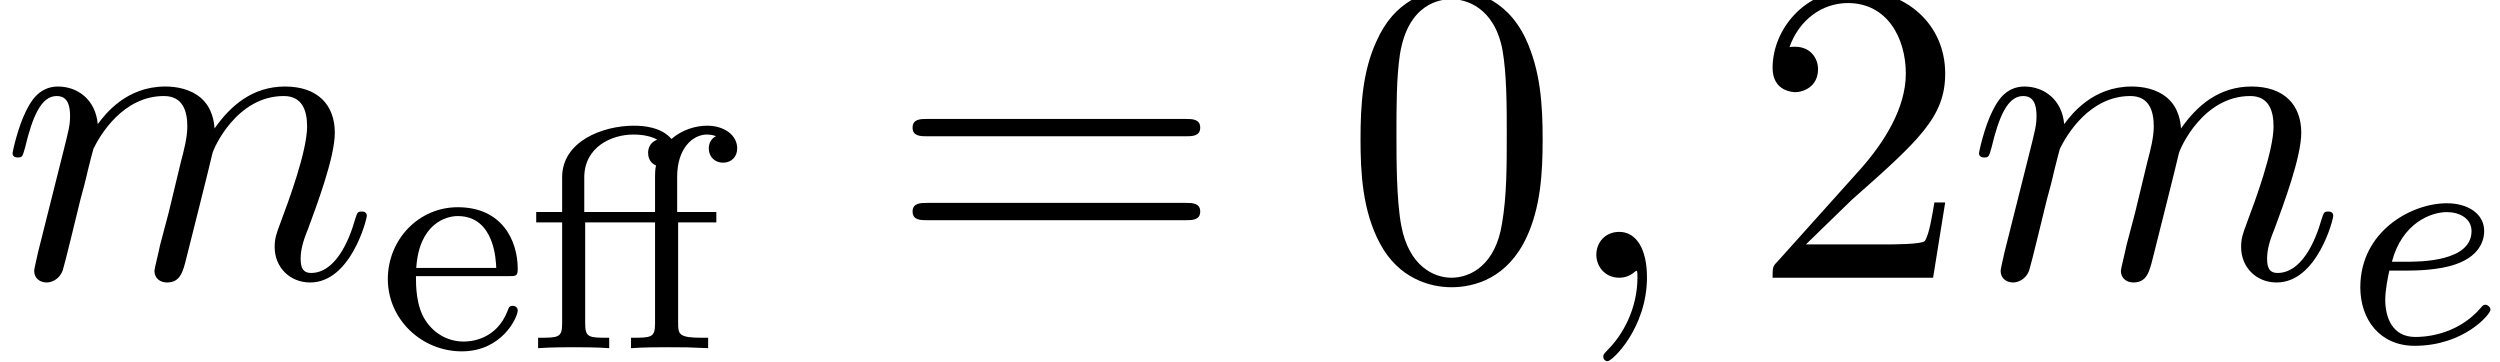 <?xml version='1.0' encoding='UTF-8'?>
<!-- This file was generated by dvisvgm 1.15.1 -->
<svg height='9.117pt' version='1.1' viewBox='70.735 61.738 63.049 9.117' width='63.049pt' xmlns='http://www.w3.org/2000/svg' xmlns:xlink='http://www.w3.org/1999/xlink'>
<defs>
<path d='M1.602 -1.817C1.777 -1.817 2.375 -1.825 2.798 -1.977C3.491 -2.216 3.515 -2.694 3.515 -2.813C3.515 -3.26 3.092 -3.515 2.574 -3.515C1.674 -3.515 0.391 -2.805 0.391 -1.395C0.391 -0.582 0.885 0.08 1.761 0.08C3.005 0.08 3.674 -0.717 3.674 -0.829C3.674 -0.901 3.595 -0.956 3.547 -0.956S3.475 -0.933 3.435 -0.885C2.805 -0.143 1.913 -0.143 1.777 -0.143C1.196 -0.143 1.02 -0.638 1.02 -1.084C1.02 -1.323 1.092 -1.682 1.124 -1.817H1.602ZM1.188 -2.04C1.443 -3.013 2.168 -3.292 2.574 -3.292C2.893 -3.292 3.196 -3.132 3.196 -2.813C3.196 -2.04 1.889 -2.04 1.554 -2.04H1.188Z' id='g0-101'/>
<path d='M3.81 -3.172H4.774V-3.435H3.786V-4.328C3.786 -5.045 4.184 -5.388 4.535 -5.388C4.559 -5.388 4.655 -5.388 4.766 -5.348C4.623 -5.276 4.583 -5.141 4.583 -5.037C4.583 -4.83 4.734 -4.678 4.941 -4.678C5.157 -4.678 5.3 -4.83 5.3 -5.037C5.3 -5.38 4.965 -5.611 4.543 -5.611C4.248 -5.611 3.905 -5.507 3.642 -5.276C3.379 -5.587 2.909 -5.611 2.694 -5.611C1.897 -5.611 0.885 -5.212 0.885 -4.312V-3.435H0.231V-3.172H0.885V-0.622C0.885 -0.263 0.789 -0.263 0.279 -0.263V0C0.59 -0.024 1.036 -0.024 1.172 -0.024C1.331 -0.024 1.761 -0.024 2.072 0V-0.263C1.562 -0.263 1.466 -0.263 1.466 -0.622V-3.172H3.228V-0.622C3.228 -0.263 3.132 -0.263 2.622 -0.263V0C2.933 -0.024 3.371 -0.024 3.563 -0.024C4.033 -0.024 4.049 -0.024 4.567 0V-0.263H4.407C3.826 -0.263 3.81 -0.351 3.81 -0.638V-3.172ZM1.443 -3.435V-4.304C1.443 -5.077 2.136 -5.388 2.678 -5.388C2.75 -5.388 3.053 -5.388 3.284 -5.26C3.076 -5.181 3.053 -5.005 3.053 -4.926C3.053 -4.862 3.068 -4.686 3.252 -4.607C3.228 -4.511 3.228 -4.368 3.228 -4.328V-3.435H1.443Z' id='g2-11'/>
<path d='M3.292 -1.817C3.467 -1.817 3.515 -1.817 3.515 -2.001C3.515 -2.71 3.124 -3.555 2.001 -3.555C1.012 -3.555 0.239 -2.734 0.239 -1.745C0.239 -0.717 1.1 0.08 2.104 0.08C3.116 0.08 3.515 -0.773 3.515 -0.956C3.515 -0.988 3.491 -1.068 3.387 -1.068C3.3 -1.068 3.284 -1.012 3.268 -0.964C2.981 -0.191 2.295 -0.167 2.152 -0.167C1.793 -0.167 1.427 -0.335 1.188 -0.701S0.948 -1.578 0.948 -1.817H3.292ZM0.956 -2.024C1.028 -3.14 1.706 -3.332 2.001 -3.332C2.933 -3.332 2.965 -2.208 2.973 -2.024H0.956Z' id='g2-101'/>
<path d='M5.018 -3.491C5.018 -4.364 4.964 -5.236 4.582 -6.044C4.08 -7.091 3.185 -7.265 2.727 -7.265C2.073 -7.265 1.276 -6.982 0.829 -5.967C0.48 -5.215 0.425 -4.364 0.425 -3.491C0.425 -2.673 0.469 -1.691 0.916 -0.862C1.385 0.022 2.182 0.24 2.716 0.24C3.305 0.24 4.135 0.011 4.615 -1.025C4.964 -1.778 5.018 -2.629 5.018 -3.491ZM2.716 0C2.291 0 1.647 -0.273 1.451 -1.32C1.331 -1.975 1.331 -2.978 1.331 -3.622C1.331 -4.32 1.331 -5.04 1.418 -5.629C1.625 -6.927 2.444 -7.025 2.716 -7.025C3.076 -7.025 3.796 -6.829 4.004 -5.749C4.113 -5.138 4.113 -4.309 4.113 -3.622C4.113 -2.804 4.113 -2.062 3.993 -1.364C3.829 -0.327 3.207 0 2.716 0Z' id='g3-48'/>
<path d='M1.385 -0.84L2.542 -1.964C4.244 -3.469 4.898 -4.058 4.898 -5.149C4.898 -6.393 3.916 -7.265 2.585 -7.265C1.353 -7.265 0.545 -6.262 0.545 -5.291C0.545 -4.68 1.091 -4.68 1.124 -4.68C1.309 -4.68 1.691 -4.811 1.691 -5.258C1.691 -5.542 1.495 -5.825 1.113 -5.825C1.025 -5.825 1.004 -5.825 0.971 -5.815C1.222 -6.524 1.811 -6.927 2.444 -6.927C3.436 -6.927 3.905 -6.044 3.905 -5.149C3.905 -4.276 3.36 -3.415 2.76 -2.738L0.665 -0.404C0.545 -0.284 0.545 -0.262 0.545 0H4.593L4.898 -1.898H4.625C4.571 -1.571 4.495 -1.091 4.385 -0.927C4.309 -0.84 3.589 -0.84 3.349 -0.84H1.385Z' id='g3-50'/>
<path d='M7.495 -3.567C7.658 -3.567 7.865 -3.567 7.865 -3.785S7.658 -4.004 7.505 -4.004H0.971C0.818 -4.004 0.611 -4.004 0.611 -3.785S0.818 -3.567 0.982 -3.567H7.495ZM7.505 -1.451C7.658 -1.451 7.865 -1.451 7.865 -1.669S7.658 -1.887 7.495 -1.887H0.982C0.818 -1.887 0.611 -1.887 0.611 -1.669S0.818 -1.451 0.971 -1.451H7.505Z' id='g3-61'/>
<path d='M2.215 -0.011C2.215 -0.731 1.942 -1.156 1.516 -1.156C1.156 -1.156 0.938 -0.884 0.938 -0.578C0.938 -0.284 1.156 0 1.516 0C1.647 0 1.789 -0.044 1.898 -0.142C1.931 -0.164 1.942 -0.175 1.953 -0.175S1.975 -0.164 1.975 -0.011C1.975 0.796 1.593 1.451 1.233 1.811C1.113 1.931 1.113 1.953 1.113 1.985C1.113 2.062 1.167 2.105 1.222 2.105C1.342 2.105 2.215 1.265 2.215 -0.011Z' id='g1-59'/>
<path d='M0.96 -0.644C0.927 -0.48 0.862 -0.229 0.862 -0.175C0.862 0.022 1.015 0.12 1.178 0.12C1.309 0.12 1.505 0.033 1.582 -0.185C1.593 -0.207 1.724 -0.72 1.789 -0.993L2.029 -1.975C2.095 -2.215 2.16 -2.455 2.215 -2.705C2.258 -2.891 2.345 -3.207 2.356 -3.251C2.52 -3.589 3.098 -4.582 4.135 -4.582C4.625 -4.582 4.724 -4.178 4.724 -3.818C4.724 -3.545 4.647 -3.24 4.56 -2.913L4.255 -1.647L4.036 -0.818C3.993 -0.6 3.895 -0.229 3.895 -0.175C3.895 0.022 4.047 0.12 4.211 0.12C4.549 0.12 4.615 -0.153 4.702 -0.502C4.855 -1.113 5.258 -2.705 5.356 -3.131C5.389 -3.273 5.967 -4.582 7.156 -4.582C7.625 -4.582 7.745 -4.211 7.745 -3.818C7.745 -3.196 7.287 -1.953 7.069 -1.375C6.971 -1.113 6.927 -0.993 6.927 -0.775C6.927 -0.262 7.309 0.12 7.822 0.12C8.847 0.12 9.251 -1.473 9.251 -1.56C9.251 -1.669 9.153 -1.669 9.12 -1.669C9.011 -1.669 9.011 -1.636 8.956 -1.473C8.793 -0.895 8.444 -0.12 7.844 -0.12C7.658 -0.12 7.582 -0.229 7.582 -0.48C7.582 -0.753 7.68 -1.015 7.778 -1.255C7.985 -1.822 8.444 -3.033 8.444 -3.655C8.444 -4.364 8.007 -4.822 7.189 -4.822S5.815 -4.342 5.411 -3.764C5.4 -3.905 5.367 -4.276 5.062 -4.538C4.789 -4.767 4.44 -4.822 4.167 -4.822C3.185 -4.822 2.651 -4.124 2.465 -3.873C2.411 -4.495 1.953 -4.822 1.462 -4.822C0.96 -4.822 0.753 -4.396 0.655 -4.2C0.458 -3.818 0.316 -3.175 0.316 -3.142C0.316 -3.033 0.425 -3.033 0.447 -3.033C0.556 -3.033 0.567 -3.044 0.633 -3.284C0.818 -4.058 1.036 -4.582 1.429 -4.582C1.604 -4.582 1.767 -4.495 1.767 -4.08C1.767 -3.851 1.735 -3.731 1.593 -3.164L0.96 -0.644Z' id='g1-109'/>
</defs>
<g id='page1'>
<use x='70.735' xlink:href='#g1-109' y='68.742'/>
<use x='80.277' xlink:href='#g2-101' y='70.519'/>
<use x='84.027' xlink:href='#g2-11' y='70.519'/>
<use x='93.139' xlink:href='#g3-61' y='68.742'/>
<use x='104.622' xlink:href='#g3-48' y='68.742'/>
<use x='110.056' xlink:href='#g1-59' y='68.742'/>
<use x='114.894' xlink:href='#g3-50' y='68.742'/>
<use x='120.328' xlink:href='#g1-109' y='68.742'/>
<use x='129.87' xlink:href='#g0-101' y='70.379'/>
</g>
</svg>
<!--Rendered by QuickLaTeX.com-->